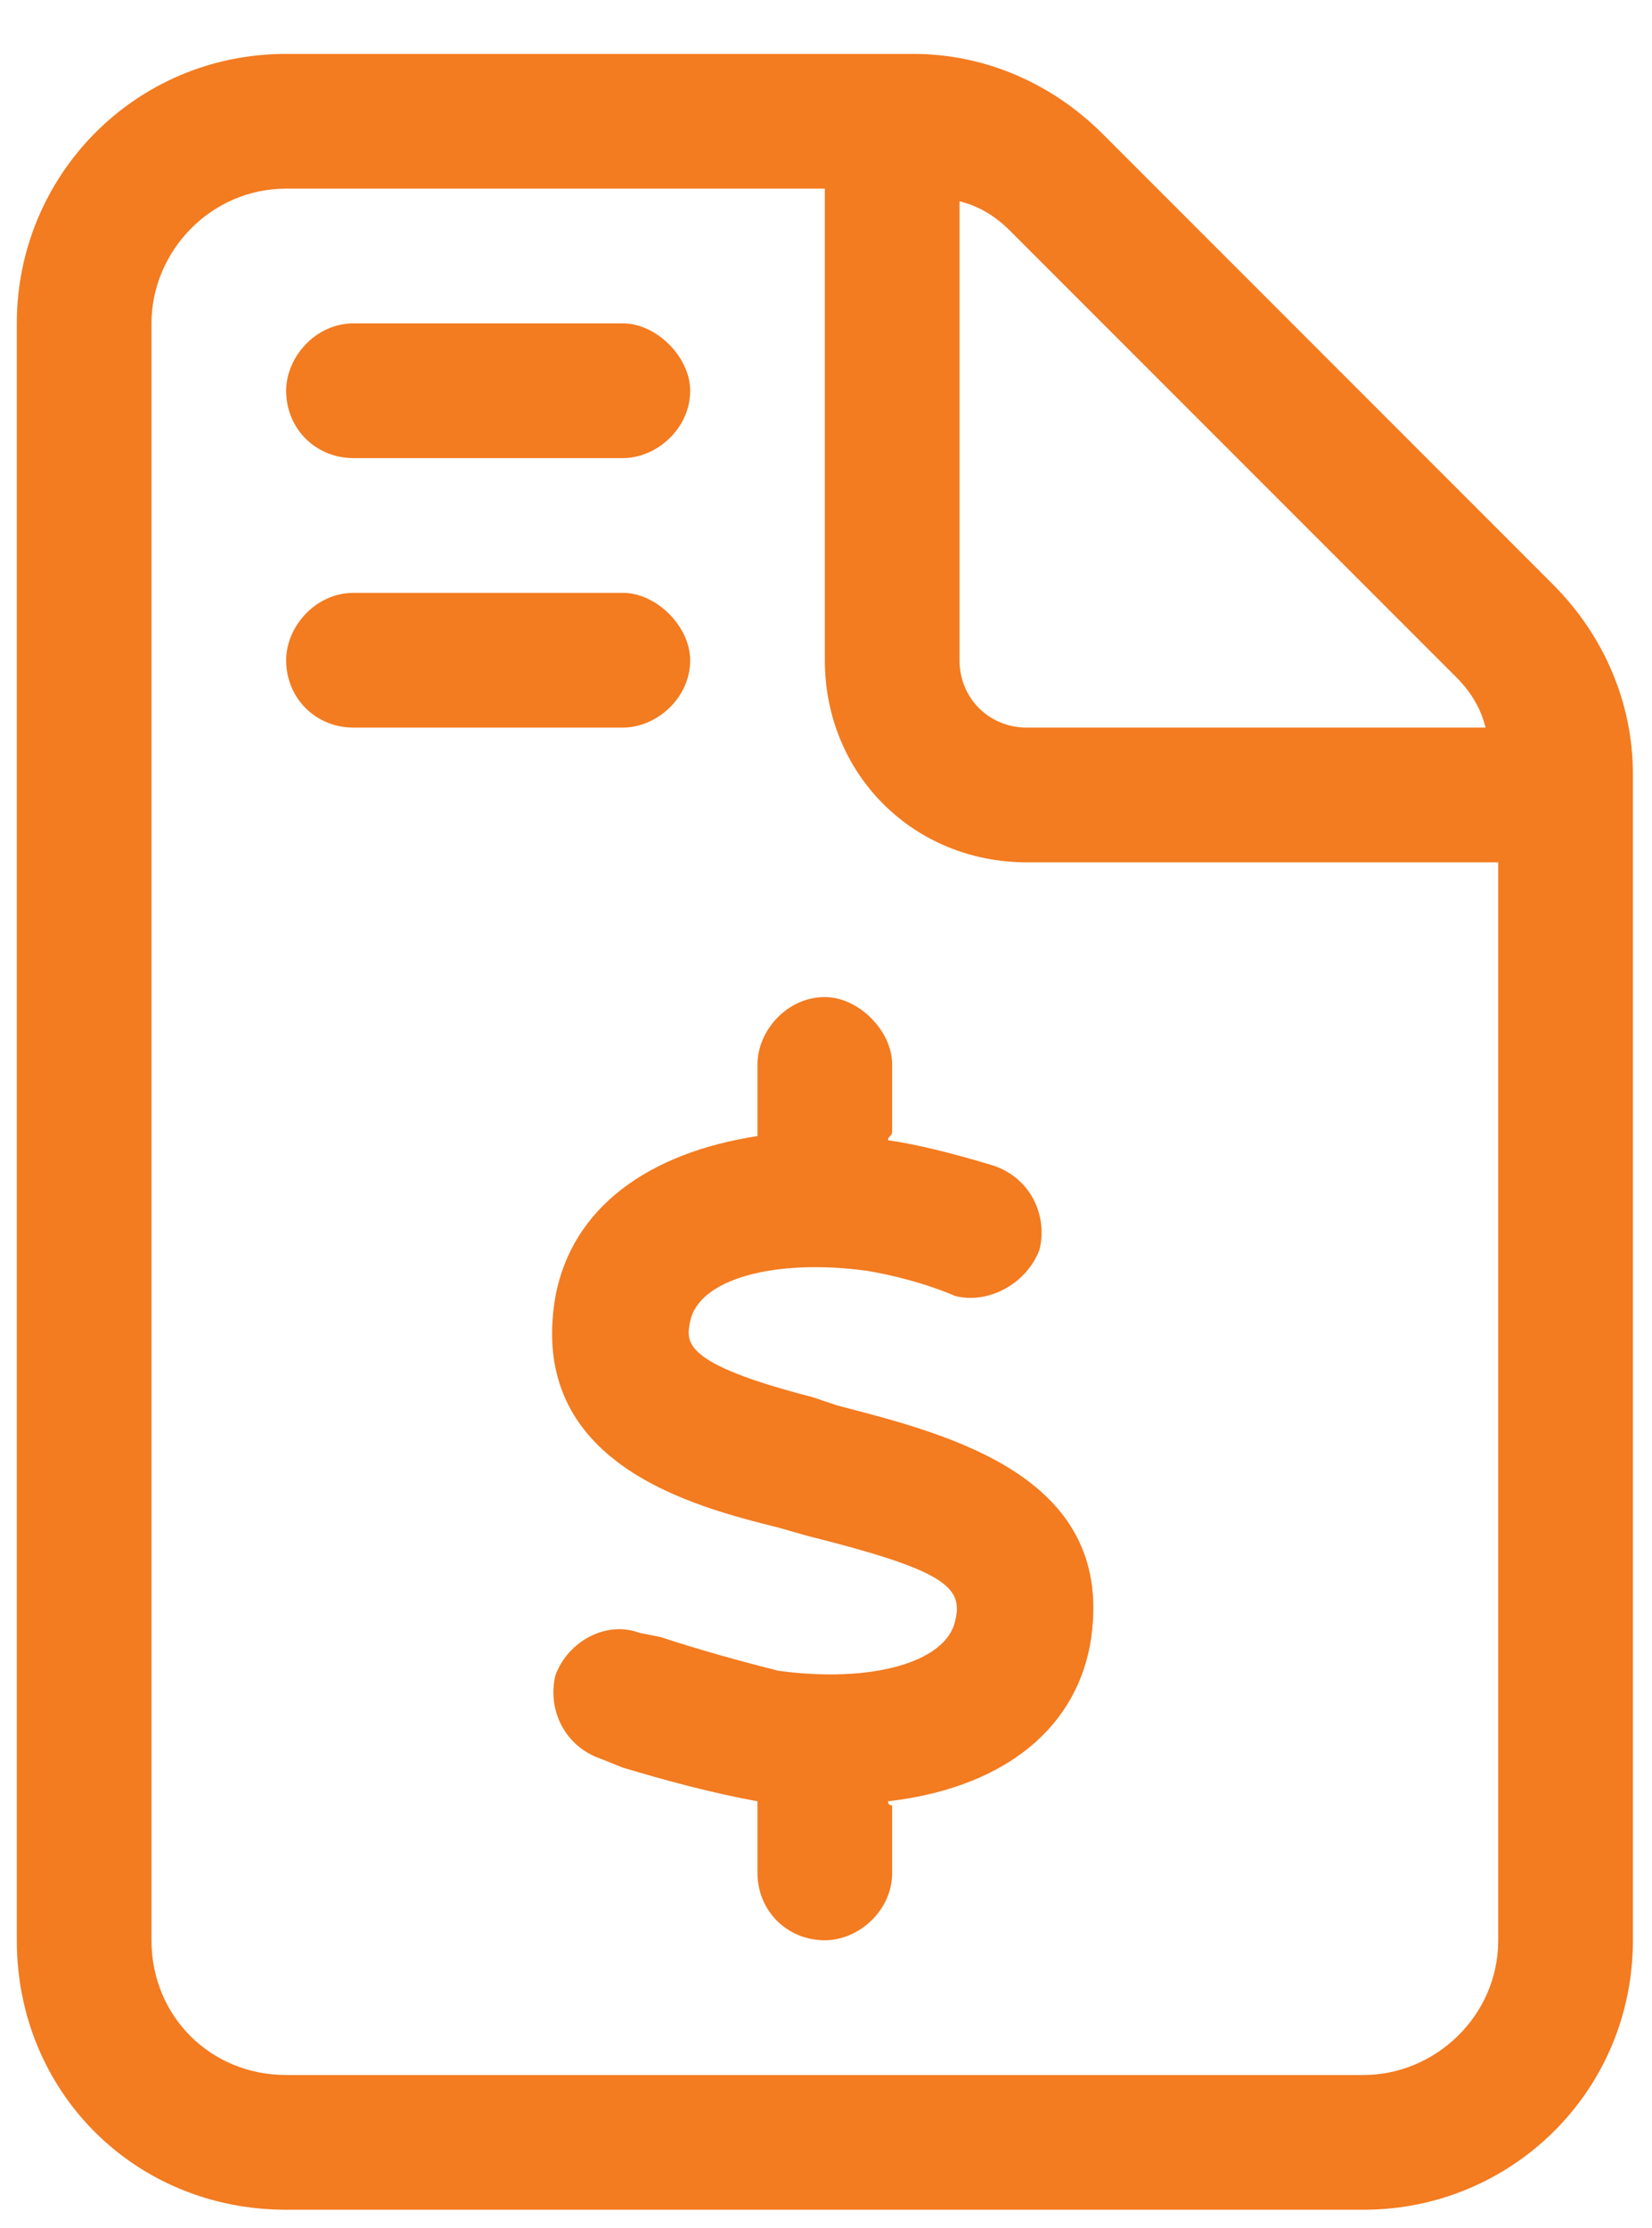 <svg width="23" height="31" viewBox="0 0 23 31" fill="none" xmlns="http://www.w3.org/2000/svg">
<path d="M21.621 8.133L15.351 1.863C14.648 1.16 13.711 0.75 12.714 0.75H3.984C1.875 0.75 0.234 2.449 0.234 4.5V27C0.234 29.109 1.875 30.75 3.984 30.75H18.984C21.035 30.75 22.734 29.109 22.734 27V10.77C22.734 9.773 22.324 8.836 21.621 8.133ZM13.359 2.801C13.593 2.859 13.828 2.977 14.062 3.211L20.273 9.422C20.507 9.656 20.625 9.891 20.683 10.125H14.296C13.769 10.125 13.359 9.715 13.359 9.188V2.801ZM20.859 27C20.859 28.055 19.98 28.875 18.984 28.875H3.984C2.929 28.875 2.109 28.055 2.109 27V4.5C2.109 3.504 2.929 2.625 3.984 2.625H11.484V9.188C11.484 10.77 12.714 12 14.296 12H20.859V27ZM4.922 6.375H8.672C9.14 6.375 9.609 5.965 9.609 5.438C9.609 4.969 9.14 4.5 8.672 4.5H4.922C4.394 4.5 3.984 4.969 3.984 5.438C3.984 5.965 4.394 6.375 4.922 6.375ZM9.609 9.188C9.609 8.719 9.14 8.25 8.672 8.25H4.922C4.394 8.25 3.984 8.719 3.984 9.188C3.984 9.715 4.394 10.125 4.922 10.125H8.672C9.14 10.125 9.609 9.715 9.609 9.188ZM12.07 17.684C12.421 17.742 12.89 17.859 13.3 18.035C13.769 18.152 14.296 17.859 14.472 17.391C14.589 16.922 14.355 16.395 13.828 16.219C13.242 16.043 12.773 15.926 12.363 15.867C12.363 15.809 12.421 15.809 12.421 15.75V14.812C12.421 14.344 11.953 13.875 11.484 13.875C10.957 13.875 10.546 14.344 10.546 14.812V15.75C10.546 15.809 10.546 15.809 10.546 15.809C9.023 16.043 7.968 16.805 7.734 18.035C7.324 20.379 9.668 20.965 10.839 21.258L11.25 21.375C13.125 21.844 13.418 22.078 13.3 22.547C13.183 23.133 12.129 23.426 10.839 23.25C10.371 23.133 9.726 22.957 9.199 22.781L8.906 22.723C8.437 22.547 7.91 22.84 7.734 23.309C7.617 23.777 7.851 24.305 8.379 24.48L8.672 24.598C9.257 24.773 9.902 24.949 10.546 25.066V25.125V26.062C10.546 26.59 10.957 27 11.484 27C11.953 27 12.421 26.59 12.421 26.062V25.125C12.421 25.125 12.363 25.125 12.363 25.066C13.886 24.891 14.941 24.129 15.175 22.898C15.586 20.555 13.242 19.969 11.66 19.559L11.308 19.441C9.492 18.973 9.55 18.68 9.609 18.387C9.726 17.801 10.781 17.508 12.07 17.684Z" fill="#F37B20"/>
</svg>
